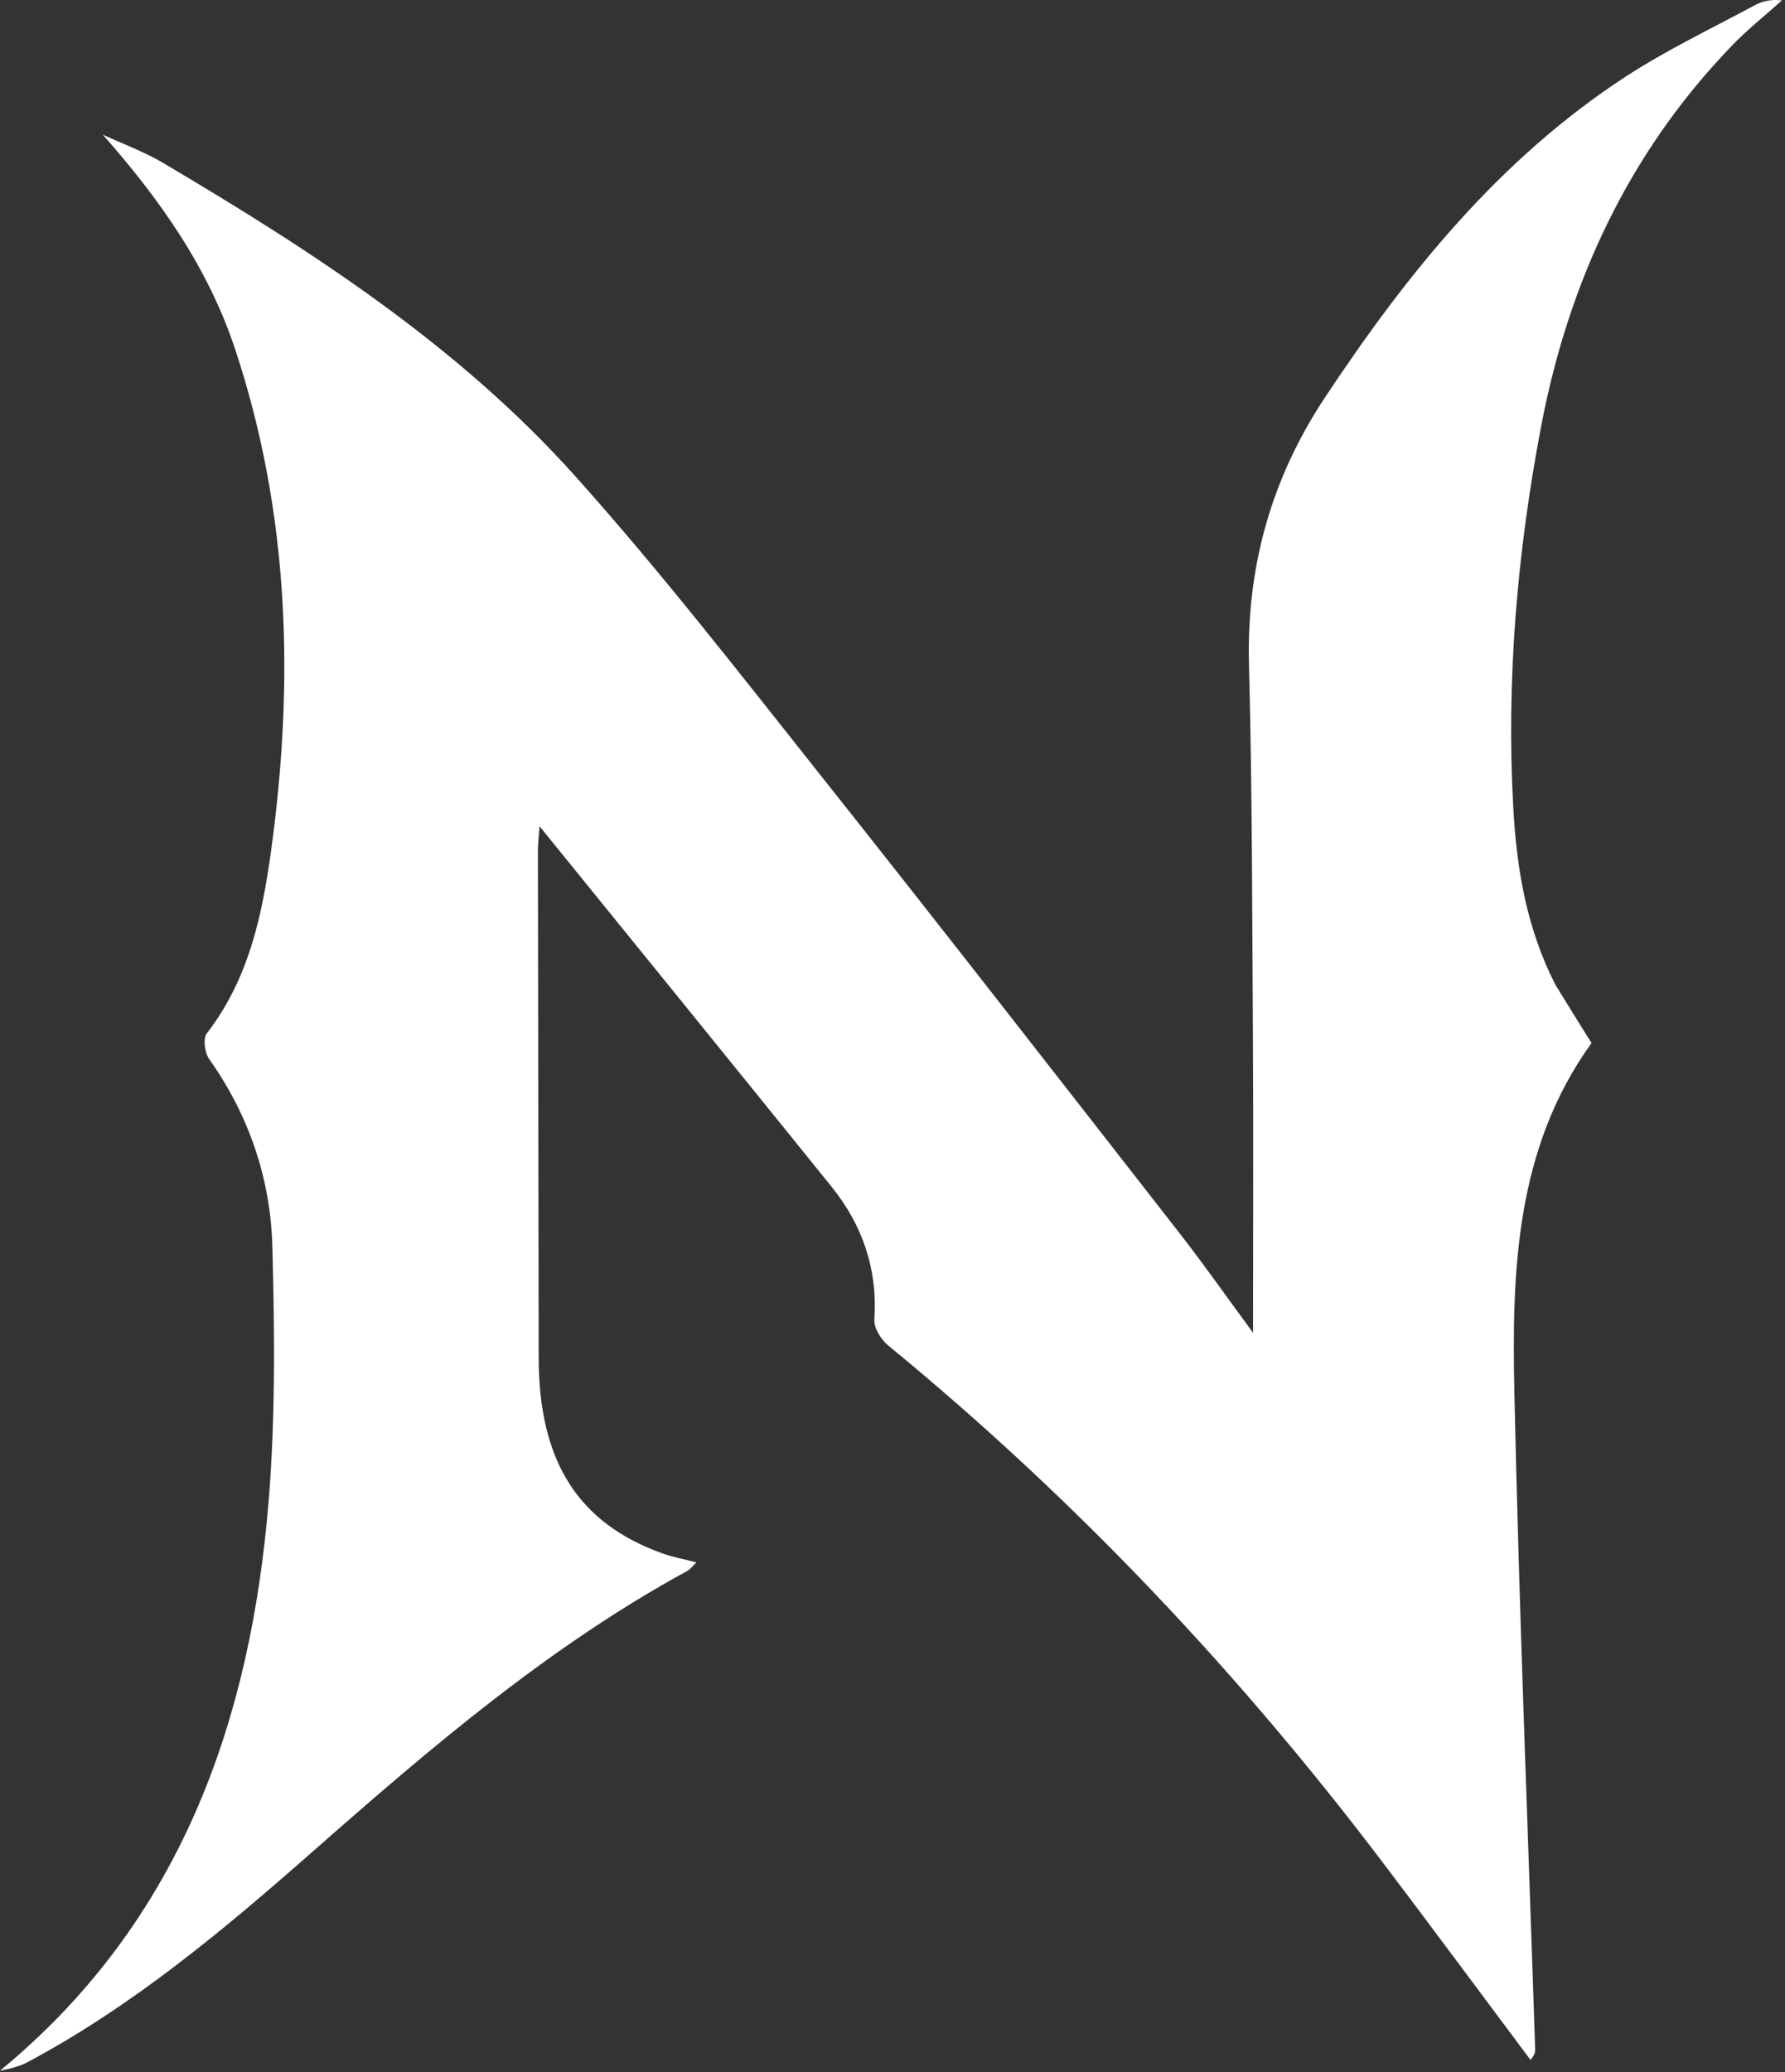 <svg width="324" height="376" viewBox="0 0 324 376" fill="none" xmlns="http://www.w3.org/2000/svg">
<rect x="0" y="0" width="324" height="376" fill="#333333" stroke="none"/>
<path d="M282.348 178.722C284.605 182.421 286.704 185.779 288.883 189.264C275.09 208.39 274.4 230.596 274.881 252.761C275.741 292.39 277.347 332.003 278.643 371.623C278.661 372.194 278.705 372.765 277.799 373.772C268.903 361.876 260.069 349.932 251.099 338.092C224.751 303.312 194.972 271.814 161.199 244.125C159.907 243.066 158.607 240.96 158.707 239.433C159.3 230.317 156.588 222.344 150.957 215.36C133.532 193.753 116.014 172.222 97.934 149.924C97.791 151.998 97.636 153.202 97.637 154.405C97.675 185.058 97.734 215.712 97.779 246.365C97.806 265.124 104.885 276.36 120.254 281.877C122.084 282.533 124.026 282.88 126.408 283.498C125.75 284.123 125.321 284.739 124.731 285.061C99.721 298.703 78.244 317.065 57.012 335.751C40.769 350.045 24.223 363.931 5.002 374.184C3.477 374.998 1.731 375.397 0 375.733C31.483 349.831 44.653 315 48.437 276.003C50.037 259.512 49.883 242.779 49.439 226.185C49.111 213.944 45.221 202.396 37.975 192.182C37.165 191.04 36.813 188.447 37.531 187.518C45.06 177.779 47.545 166.367 49.176 154.574C53.445 123.696 52.578 93.189 42.674 63.342C37.771 48.567 29.026 36.171 18.65 24.427C22.297 26.115 26.122 27.503 29.563 29.538C56.696 45.584 83.181 62.713 104.375 86.356C120.007 103.794 134.398 122.364 148.98 140.718C170.81 168.192 192.35 195.897 213.943 223.557C218.488 229.379 222.731 235.436 227.441 241.83C227.441 223.69 227.523 206.128 227.421 188.567C227.29 165.91 227.292 143.245 226.707 120.598C226.249 102.875 230.735 86.852 240.506 72.109C255.418 49.611 272.178 28.831 295.068 13.912C302.546 9.037 310.684 5.169 318.564 0.923C319.947 0.178 321.551 -0.156 323.448 0.07C320.422 2.786 317.216 5.329 314.399 8.247C295.607 27.713 284.687 51.216 279.697 77.552C275.375 100.36 273.39 123.417 274.683 146.627C275.293 157.576 277.067 168.418 282.348 178.722Z" fill="white"/>
</svg>
